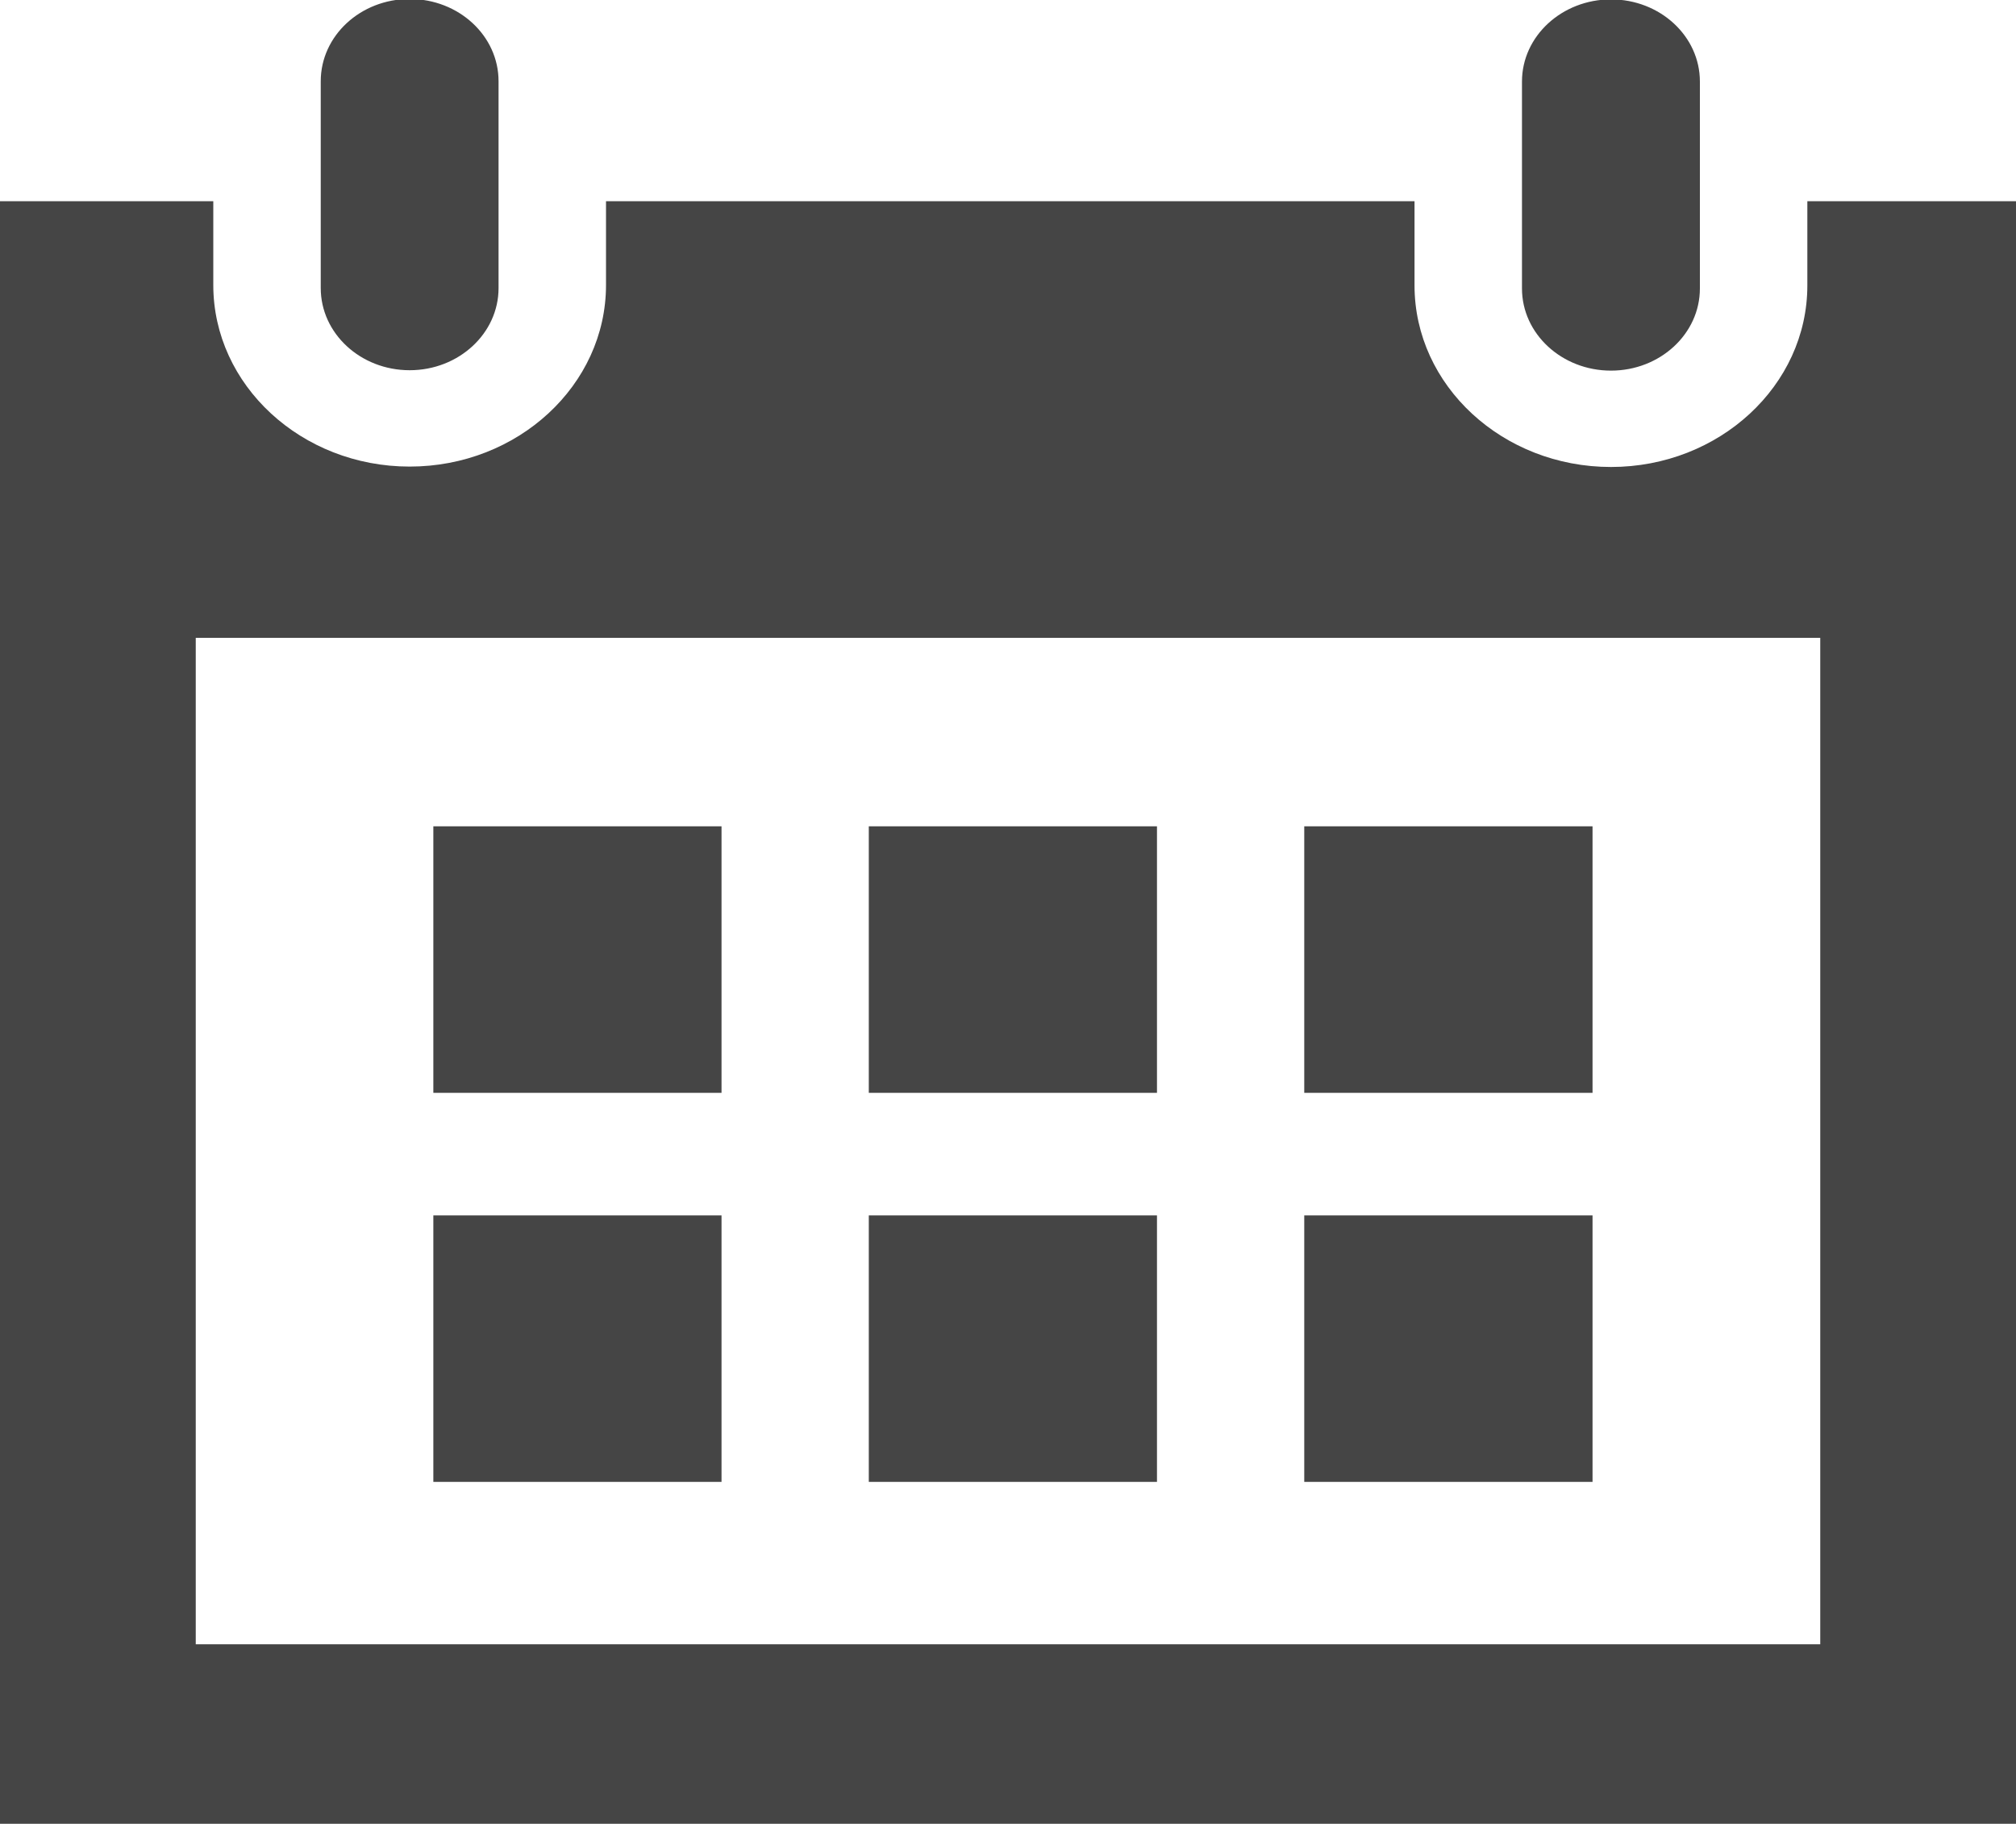 <svg xmlns="http://www.w3.org/2000/svg" xmlns:xlink="http://www.w3.org/1999/xlink" preserveAspectRatio="xMidYMid" width="20" height="18.094" viewBox="0 0 20 18.094">
  <defs>
    <style>
      .cls-1 {
        fill: #454545;
        fill-rule: evenodd;
      }
    </style>
  </defs>
  <path d="M7.158,10.842 L4.299,10.842 L4.299,8.198 L7.158,8.198 L7.158,10.842 ZM11.478,8.198 L8.619,8.198 L8.619,10.842 L11.478,10.842 L11.478,8.198 ZM15.799,8.198 L12.939,8.198 L12.939,10.842 L15.799,10.842 L15.799,8.198 ZM7.158,12.058 L4.299,12.058 L4.299,14.702 L7.158,14.702 L7.158,12.058 ZM11.478,12.058 L8.619,12.058 L8.619,14.702 L11.478,14.702 L11.478,12.058 ZM15.799,12.058 L12.939,12.058 L12.939,14.702 L15.799,14.702 L15.799,12.058 ZM16.864,2.862 C16.864,3.312 16.469,3.677 15.982,3.677 C15.495,3.677 15.099,3.312 15.099,2.862 L15.099,0.809 C15.099,0.359 15.495,-0.006 15.982,-0.006 C16.469,-0.006 16.864,0.359 16.864,0.809 L16.864,2.862 ZM4.946,0.806 C4.946,0.355 4.551,-0.010 4.064,-0.010 C3.577,-0.010 3.182,0.355 3.182,0.806 L3.182,2.858 C3.182,3.308 3.577,3.673 4.064,3.673 C4.551,3.673 4.946,3.308 4.946,2.858 L4.946,0.806 ZM17.930,1.996 L17.930,2.832 C17.930,3.825 17.056,4.633 15.982,4.633 C14.907,4.633 14.033,3.825 14.033,2.832 L14.033,1.996 L6.012,1.996 L6.012,2.828 C6.012,3.821 5.138,4.629 4.064,4.629 C2.990,4.629 2.116,3.821 2.116,2.828 L2.116,1.996 L0.000,1.996 L0.000,18.108 L20.000,18.108 L20.000,1.996 L17.930,1.996 L17.930,1.996 ZM18.058,16.313 L1.942,16.313 L1.942,6.328 L18.058,6.328 L18.058,16.313 Z" class="cls-1"/>
</svg>
